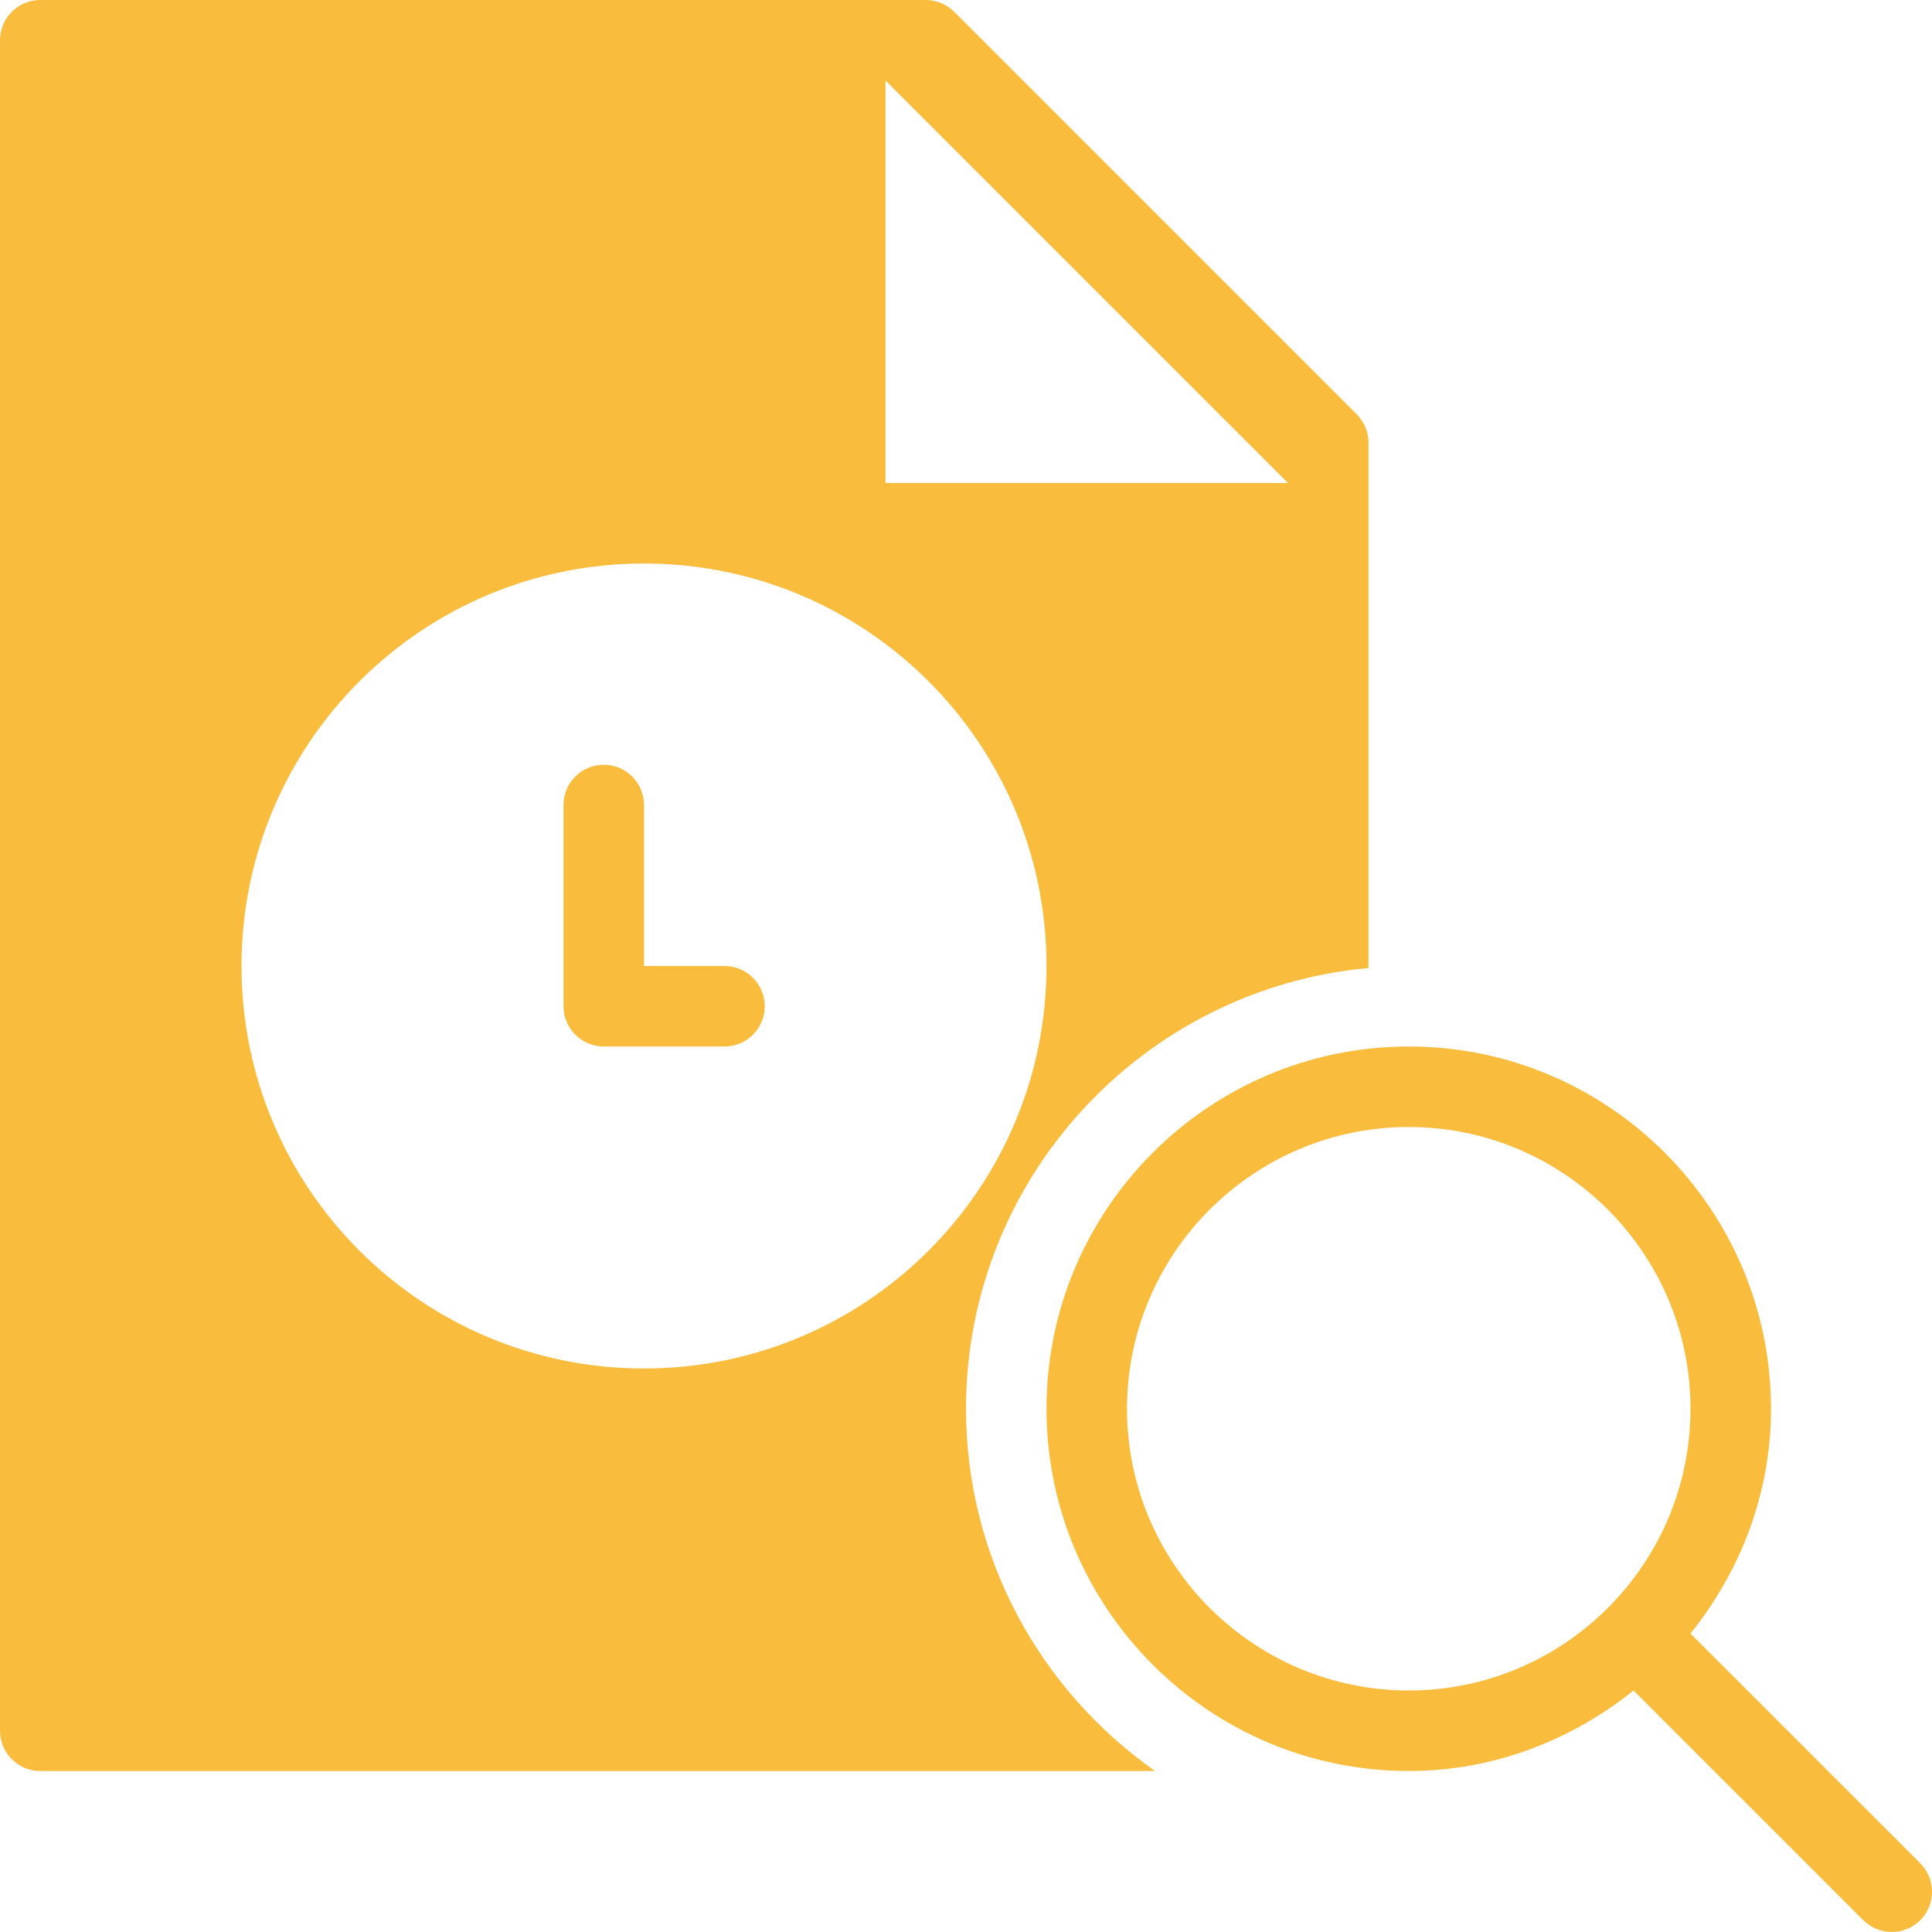 <?xml version="1.0" encoding="UTF-8" standalone="no"?><!DOCTYPE svg PUBLIC "-//W3C//DTD SVG 1.1//EN" "http://www.w3.org/Graphics/SVG/1.1/DTD/svg11.dtd"><svg width="48" height="48" viewBox="0 0 48 48" version="1.1" xmlns="http://www.w3.org/2000/svg" xmlns:xlink="http://www.w3.org/1999/xlink" xml:space="preserve" xmlns:serif="http://www.serif.com/" style="fill-rule:evenodd;clip-rule:evenodd;stroke-linejoin:round;stroke-miterlimit:2;"><g id="Layer-1" serif:id="Layer 1"><path d="M18,24l-2,0l0,-4c0,-0.552 -0.448,-1 -1,-1c-0.552,0 -1,0.448 -1,1l0,5c0,0.552 0.448,1 1,1l3,0c0.552,0 1,-0.448 1,-1c0,-0.552 -0.448,-1 -1,-1" style="fill:#fabc3d;fill-rule:nonzero;"/><path d="M16,34c-5.524,0 -10,-4.476 -10,-10c0,-5.524 4.476,-10 10,-10c5.524,0 10,4.476 10,10c0,5.524 -4.476,10 -10,10m6,-32l10,10l-10,0l0,-10Zm2,33c0,-5.726 4.402,-10.442 10,-10.95l0,-13.05c0,-0.266 -0.106,-0.52 -0.292,-0.706l-10,-10c-0.188,-0.188 -0.444,-0.294 -0.708,-0.294l-22,0c-0.552,0 -1,0.448 -1,1l0,42c0,0.552 0.448,1 1,1l27.696,0c-2.834,-1.992 -4.696,-5.282 -4.696,-9" style="fill:#fabc3d;fill-rule:nonzero;"/><path d="M35.002,42c-3.862,0 -7.002,-3.14 -7.002,-7c0,-3.858 3.14,-7 7.002,-7c3.858,0 6.998,3.142 6.998,7c0,3.86 -3.14,7 -6.998,7m12.706,4.292l-5.708,-5.706c1.232,-1.54 2,-3.466 2,-5.586c0,-4.962 -4.036,-9 -8.998,-9c-4.964,0 -9.002,4.038 -9.002,9c0,4.96 4.038,9 9.002,9c2.118,0 4.044,-0.77 5.584,-2l5.708,5.708c0.39,0.388 1.024,0.388 1.414,0c0.39,-0.39 0.39,-1.024 -0,-1.416" style="fill:#fabc3d;fill-rule:nonzero;"/></g></svg>